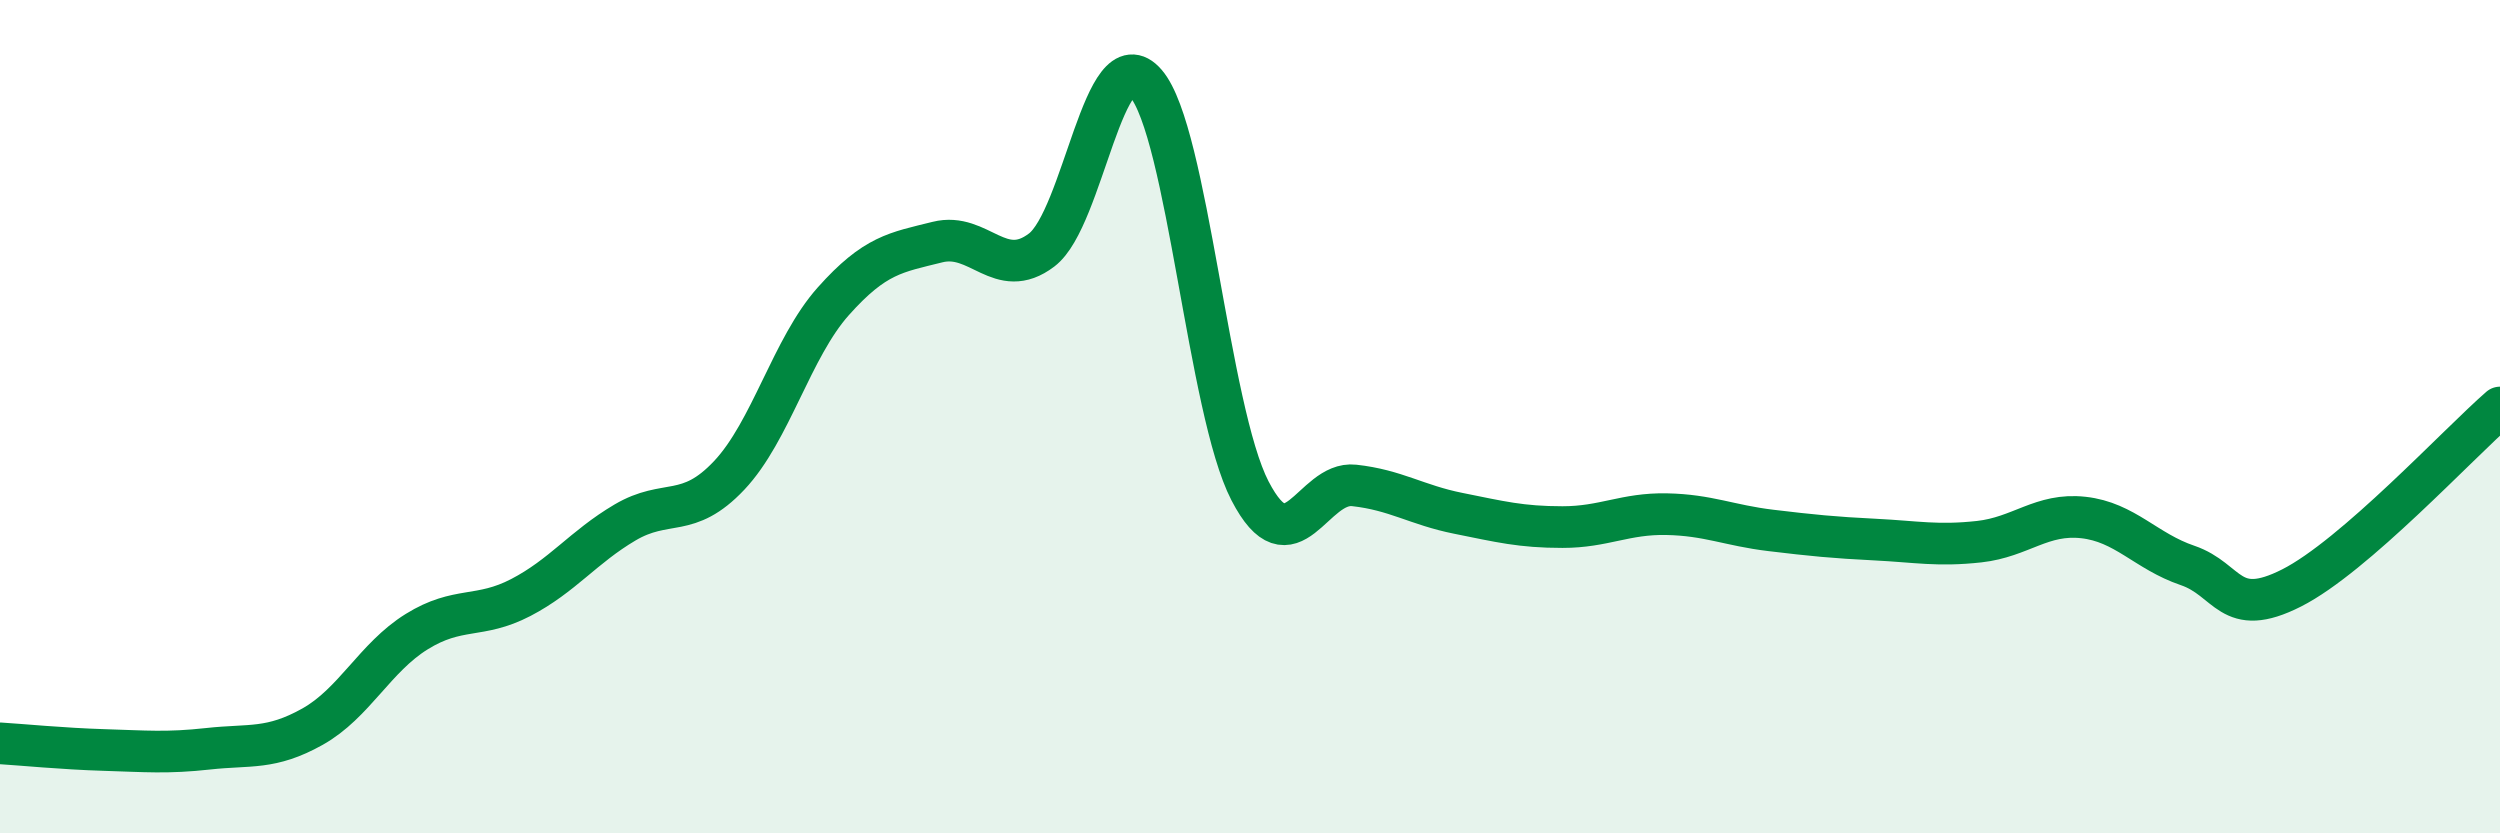 
    <svg width="60" height="20" viewBox="0 0 60 20" xmlns="http://www.w3.org/2000/svg">
      <path
        d="M 0,17.84 C 0.5,17.87 1.5,17.97 2.5,18 C 3.5,18.03 4,18.08 5,17.97 C 6,17.86 6.5,18 7.5,17.44 C 8.5,16.88 9,15.78 10,15.16 C 11,14.54 11.5,14.86 12.5,14.34 C 13.5,13.82 14,13.13 15,12.54 C 16,11.95 16.5,12.47 17.5,11.41 C 18.5,10.35 19,8.35 20,7.23 C 21,6.11 21.5,6.06 22.5,5.81 C 23.5,5.56 24,6.76 25,6 C 26,5.24 26.5,0.84 27.5,2 C 28.5,3.16 29,9.85 30,11.78 C 31,13.71 31.5,11.54 32.5,11.65 C 33.5,11.76 34,12.12 35,12.32 C 36,12.52 36.5,12.65 37.5,12.65 C 38.5,12.65 39,12.32 40,12.34 C 41,12.36 41.5,12.61 42.5,12.73 C 43.5,12.85 44,12.9 45,12.95 C 46,13 46.5,13.11 47.5,13 C 48.5,12.89 49,12.31 50,12.42 C 51,12.53 51.5,13.23 52.5,13.57 C 53.5,13.91 53.5,14.87 55,14.11 C 56.5,13.35 59,10.65 60,9.78L60 20L0 20Z"
        fill="#008740"
        opacity="0.1"
        stroke-linecap="round"
        stroke-linejoin="round"
      />
      <path
        d="M 0,17.84 C 0.5,17.87 1.5,17.97 2.5,18 C 3.5,18.03 4,18.08 5,17.97 C 6,17.86 6.5,18 7.5,17.44 C 8.5,16.88 9,15.78 10,15.16 C 11,14.54 11.5,14.86 12.5,14.34 C 13.5,13.82 14,13.13 15,12.54 C 16,11.95 16.5,12.47 17.5,11.41 C 18.5,10.35 19,8.35 20,7.23 C 21,6.11 21.5,6.06 22.5,5.81 C 23.5,5.56 24,6.76 25,6 C 26,5.24 26.5,0.84 27.5,2 C 28.5,3.16 29,9.85 30,11.78 C 31,13.71 31.5,11.54 32.5,11.65 C 33.5,11.76 34,12.12 35,12.32 C 36,12.52 36.5,12.65 37.5,12.65 C 38.5,12.65 39,12.32 40,12.34 C 41,12.36 41.5,12.61 42.5,12.73 C 43.5,12.85 44,12.9 45,12.95 C 46,13 46.5,13.11 47.5,13 C 48.5,12.89 49,12.31 50,12.42 C 51,12.53 51.5,13.23 52.5,13.57 C 53.5,13.91 53.5,14.87 55,14.11 C 56.5,13.35 59,10.65 60,9.78"
        stroke="#008740"
        stroke-width="1"
        fill="none"
        stroke-linecap="round"
        stroke-linejoin="round"
      />
    </svg>
  